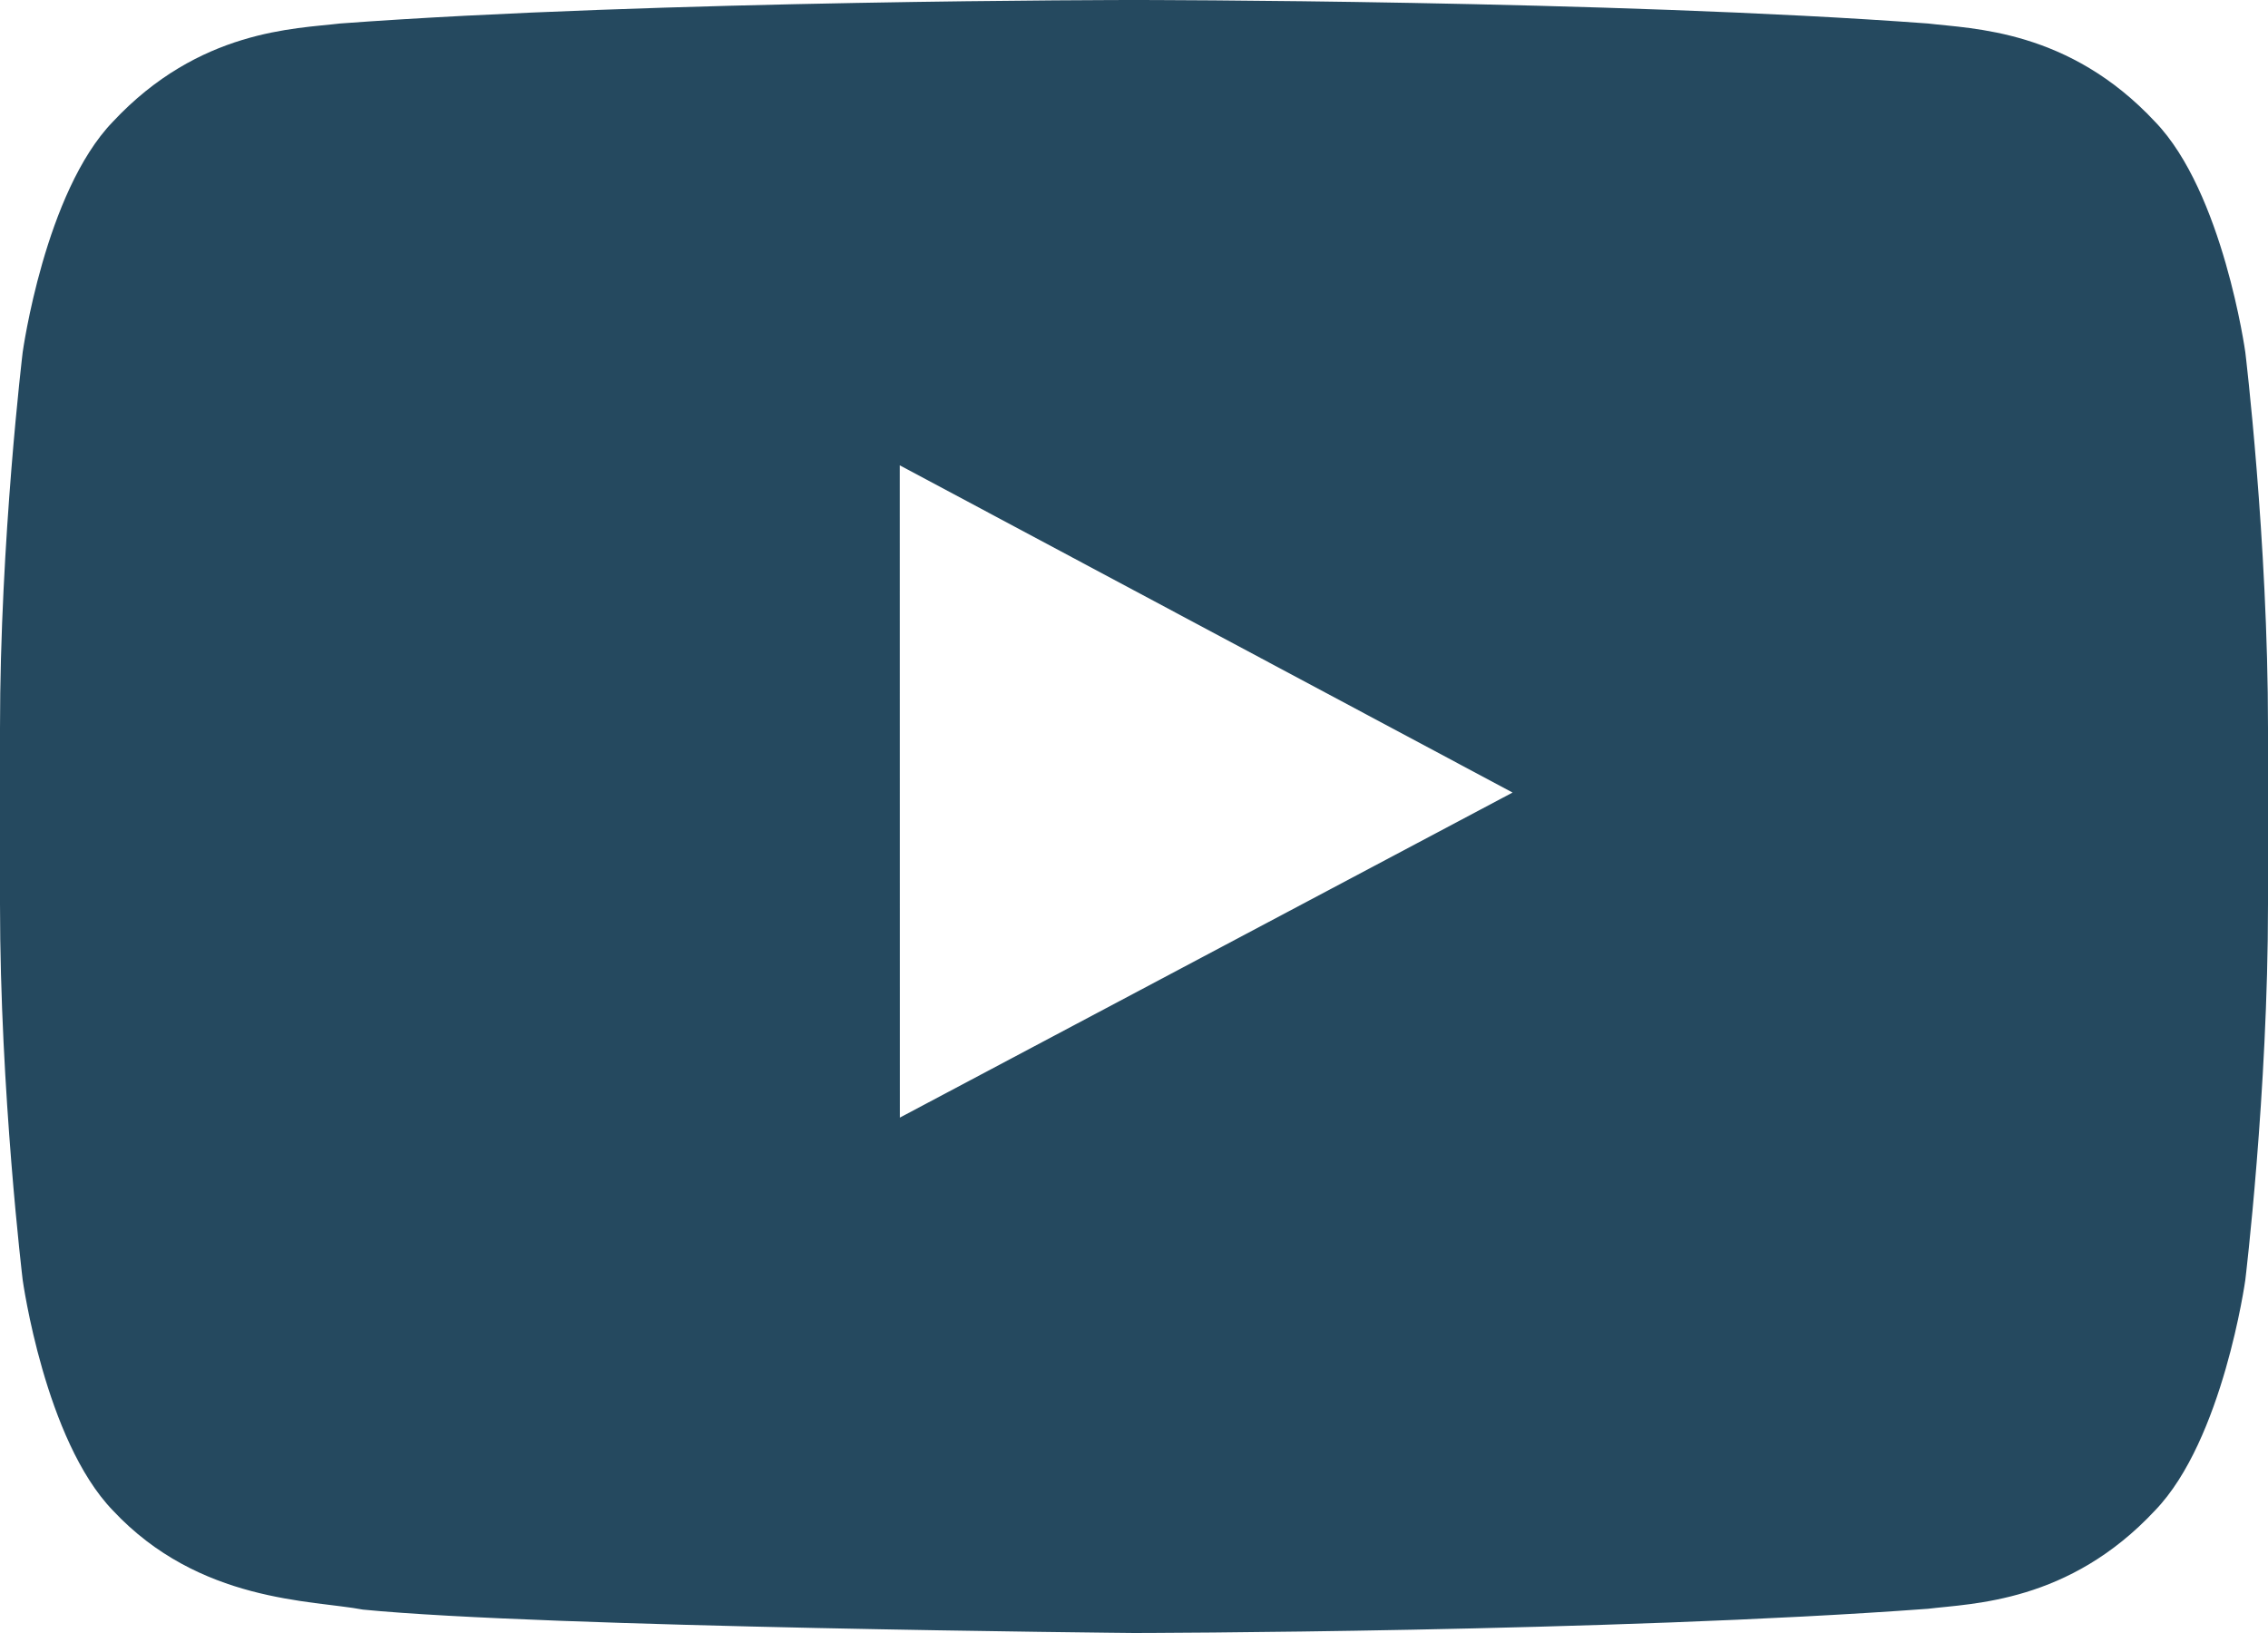 <?xml version="1.0" encoding="UTF-8"?>
<svg width="25px" height="18px" viewBox="0 0 25 18" version="1.1" xmlns="http://www.w3.org/2000/svg" xmlns:xlink="http://www.w3.org/1999/xlink">
    <!-- Generator: sketchtool 50.2 (55047) - http://www.bohemiancoding.com/sketch -->
    <title>EF633FA1-8687-4047-946A-D1ABA39A986C</title>
    <desc>Created with sketchtool.</desc>
    <defs></defs>
    <g id="Page-1" stroke="none" stroke-width="1" fill="none" fill-rule="evenodd">
        <g id="Mobile" transform="translate(-176, -4296)" fill="#25495F">
            <g id="Mobile-Menu-Social-Block-Blue" transform="translate(0, 4267)">
                <path d="M185.919,41.319 L185.918,34.129 L192.673,37.736 L185.919,41.319 Z M200.75,32.883 C200.75,32.883 200.505,31.119 199.756,30.343 C198.805,29.323 197.74,29.318 197.252,29.259 C193.753,29 188.505,29 188.505,29 L188.495,29 C188.495,29 183.247,29 179.748,29.259 C179.259,29.318 178.195,29.323 177.243,30.343 C176.494,31.119 176.25,32.883 176.25,32.883 C176.25,32.883 176,34.954 176,37.025 L176,38.966 C176,41.038 176.25,43.108 176.25,43.108 C176.25,43.108 176.494,44.872 177.243,45.648 C178.195,46.668 179.444,46.636 180,46.742 C182,46.939 188.5,47 188.5,47 C188.5,47 193.753,46.992 197.252,46.733 C197.74,46.673 198.805,46.668 199.756,45.648 C200.505,44.872 200.75,43.108 200.75,43.108 C200.75,43.108 201,41.038 201,38.966 L201,37.025 C201,34.954 200.75,32.883 200.75,32.883 L200.75,32.883 Z" id="Youtube"></path>
            </g>
        </g>
    </g>
</svg>